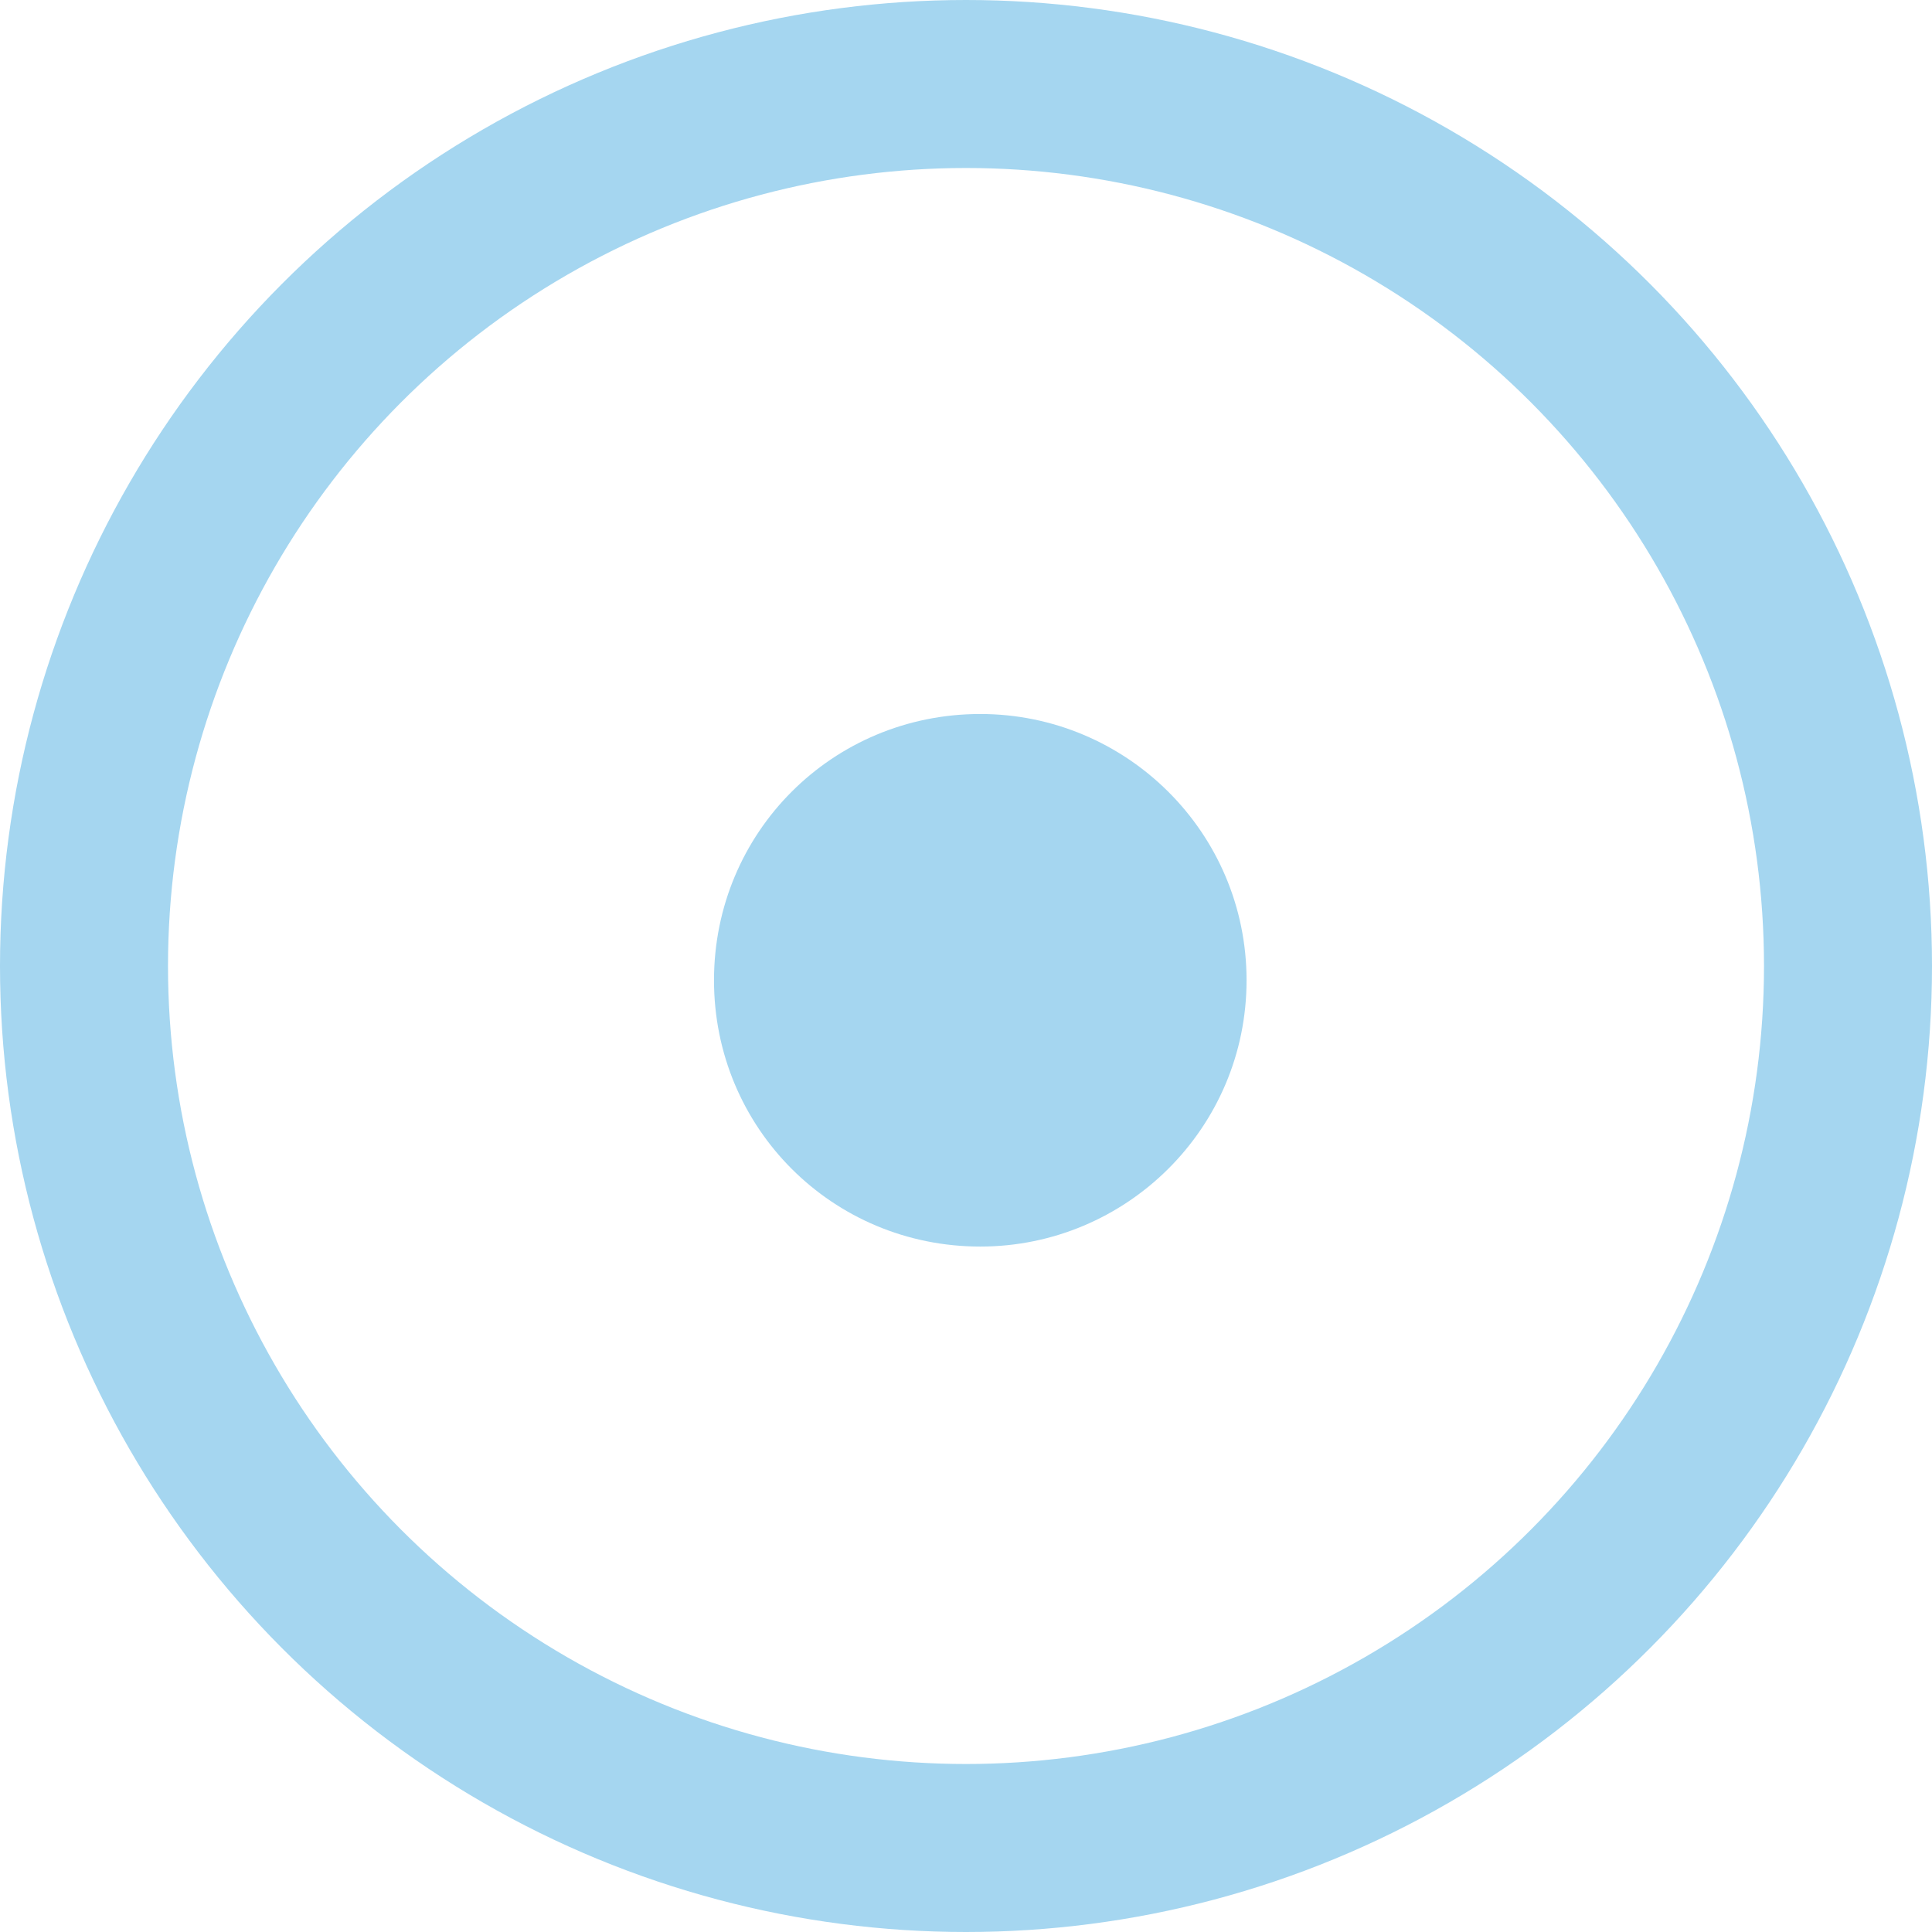 <?xml version="1.0" encoding="UTF-8"?>
<svg width="46px" height="46px" viewBox="0 0 46 46" version="1.1" xmlns="http://www.w3.org/2000/svg" xmlns:xlink="http://www.w3.org/1999/xlink">
    <!-- Generator: Sketch 57.1 (83088) - https://sketch.com -->
    <title>Open Accordion cyan mobile</title>
    <desc>Created with Sketch.</desc>
    <g id="Open-Accordion-cyan-mobile" stroke="none" stroke-width="1" fill="none" fill-rule="evenodd">
        <circle id="Oval" stroke="#A5D6F0" stroke-width="4" cx="23" cy="23" r="21"></circle>
        <path d="M23.34,17 C26.82,17 29.68,19.82 29.68,23.34 C29.68,26.86 26.82,29.68 23.34,29.68 C19.82,29.68 17,26.86 17,23.34 C17,19.82 19.82,17 23.34,17 Z" id="•" fill="#A5D6F0" fill-rule="nonzero"></path>
    </g>
</svg>